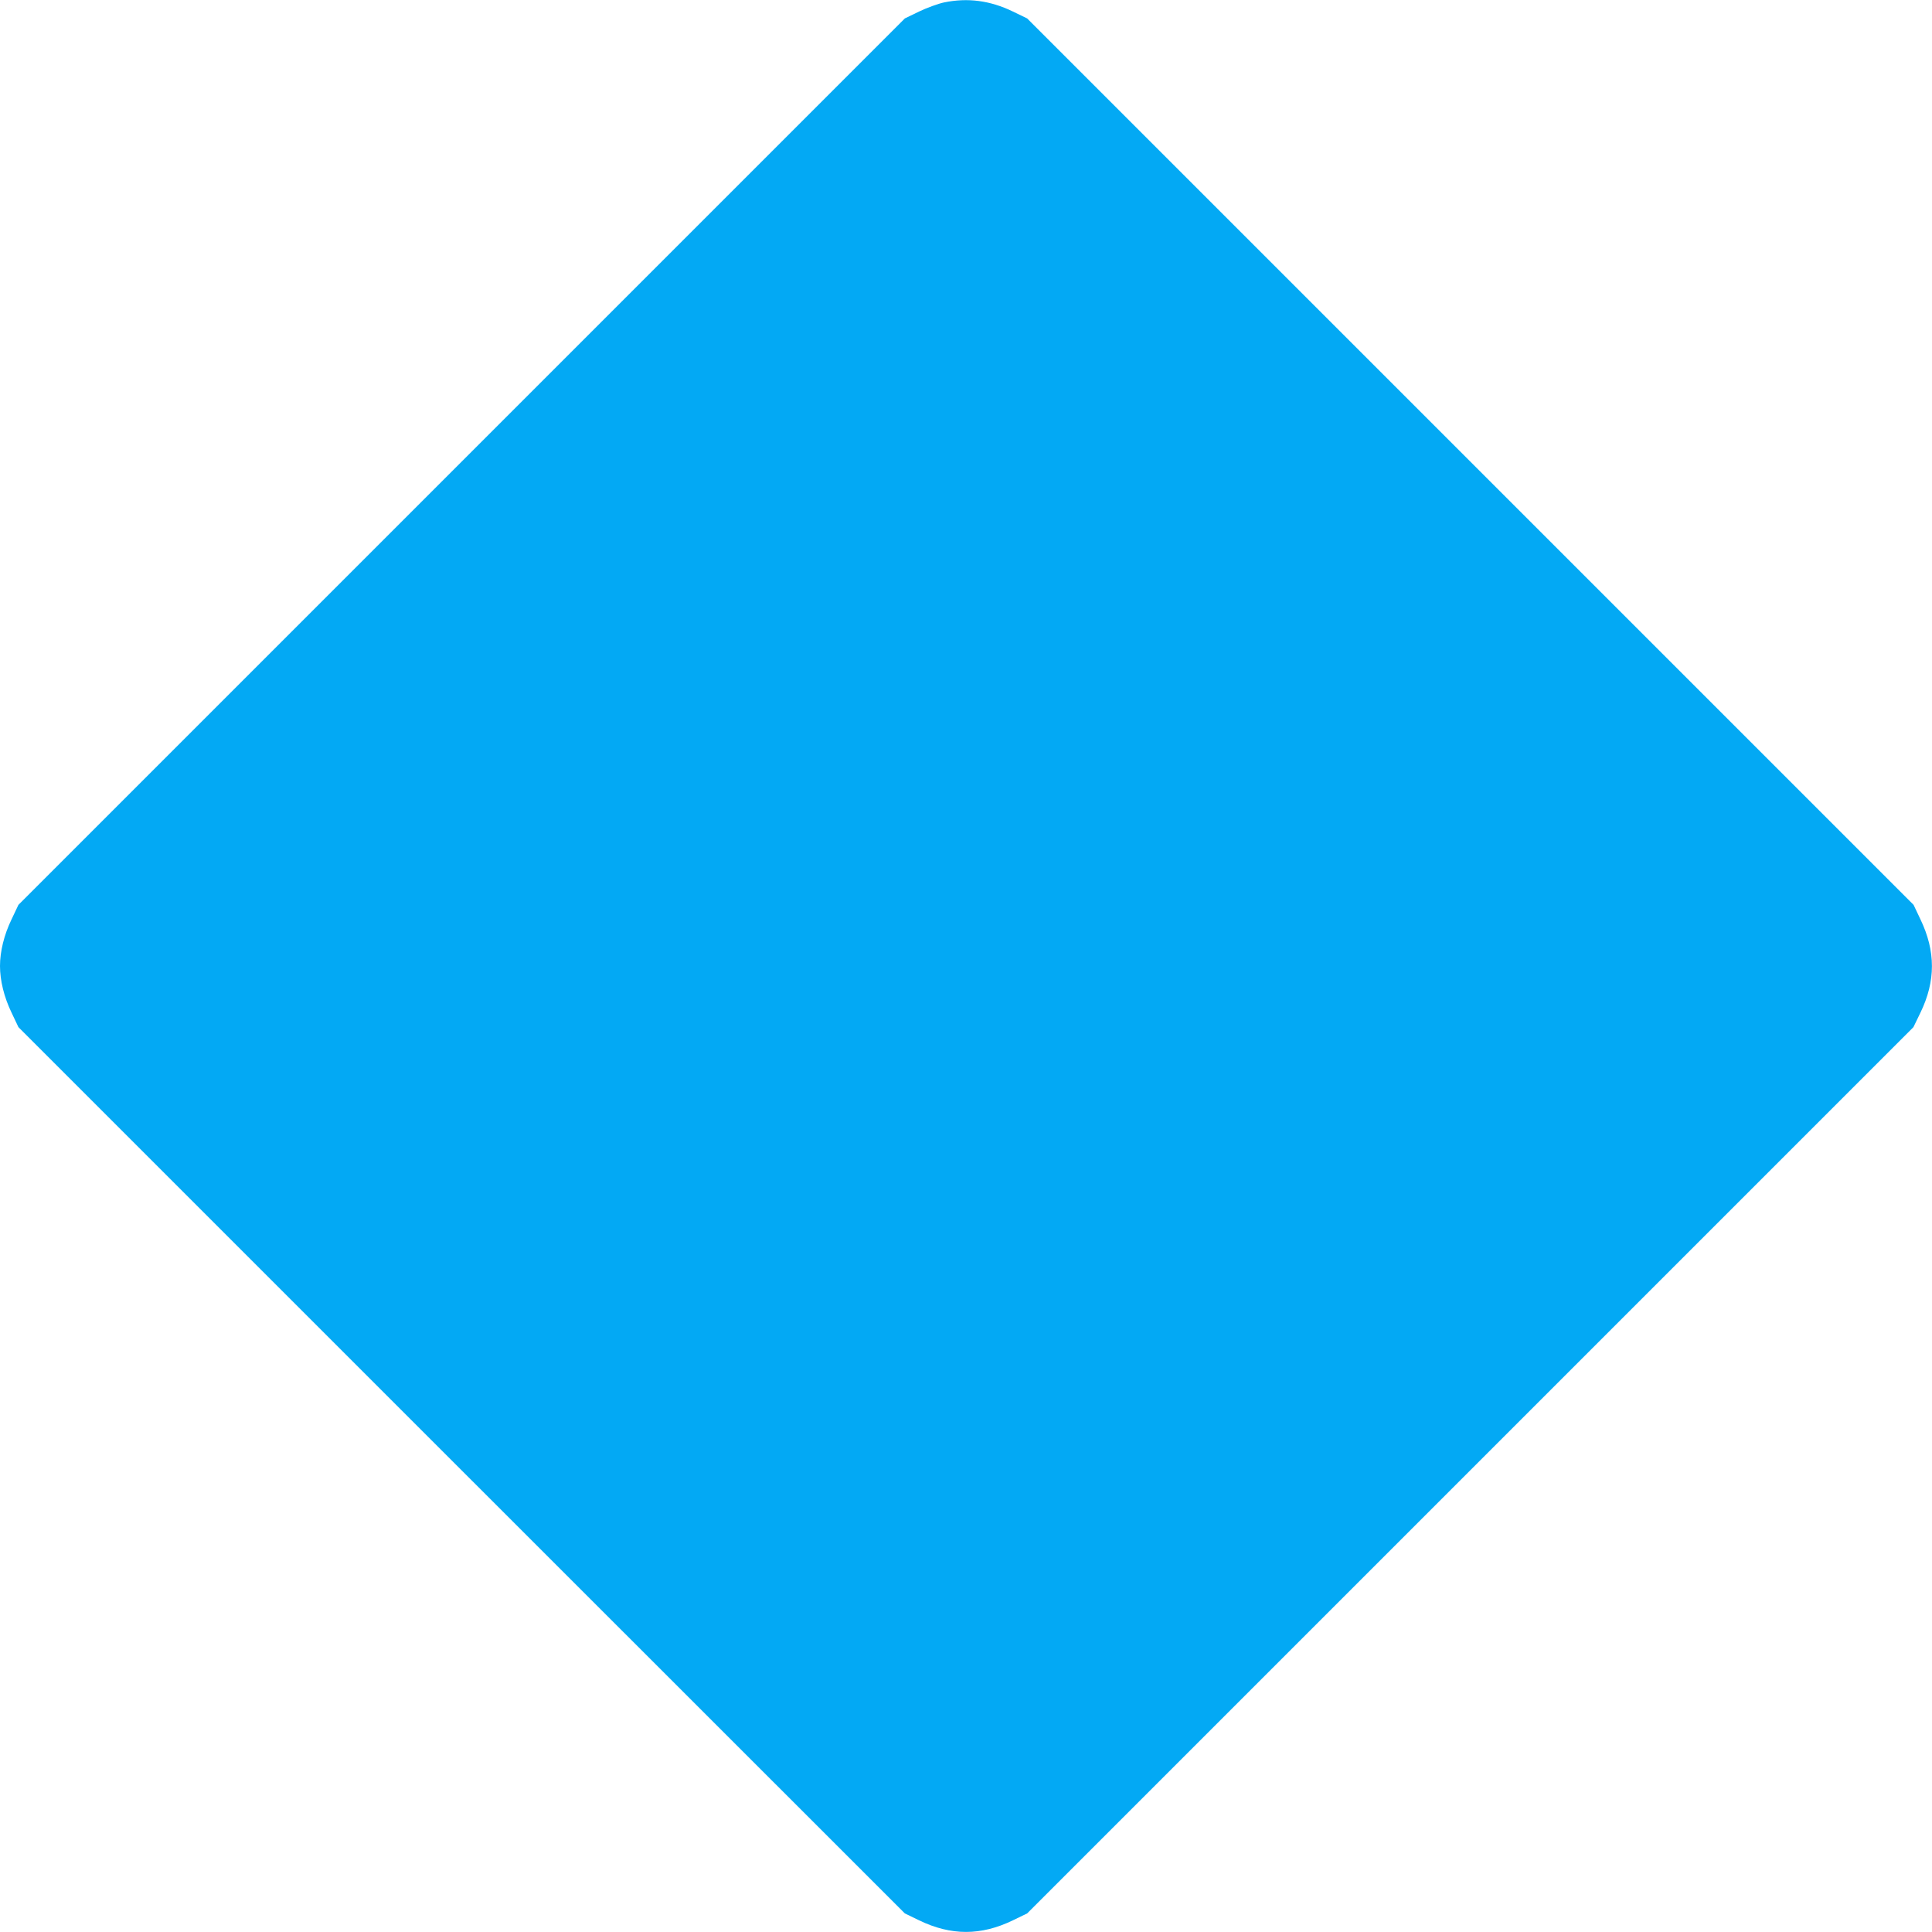 <?xml version="1.0" standalone="no"?>
<!DOCTYPE svg PUBLIC "-//W3C//DTD SVG 20010904//EN"
 "http://www.w3.org/TR/2001/REC-SVG-20010904/DTD/svg10.dtd">
<svg version="1.0" xmlns="http://www.w3.org/2000/svg"
 width="1280pt" height="1280pt" viewBox="0 0 1280 1280"
 preserveAspectRatio="xMidYMid meet">
<g transform="translate(0,1280) scale(0.1,-0.1)"
fill="#03a9f4" stroke="none">
<path d="M6255 12784 c-38 -8 -113 -35 -165 -60 l-95 -46 -2937 -2937 -2936
-2936 -45 -95 c-50 -103 -77 -214 -77 -310 0 -96 27 -207 77 -310 l45 -95
2936 -2936 2937 -2936 95 -46 c211 -102 409 -102 620 0 l95 46 2936 2936 2936
2936 46 95 c102 210 102 408 0 620 l-45 95 -2936 2936 -2937 2937 -95 46
c-151 73 -299 92 -455 60z"/>
</g>
</svg>
